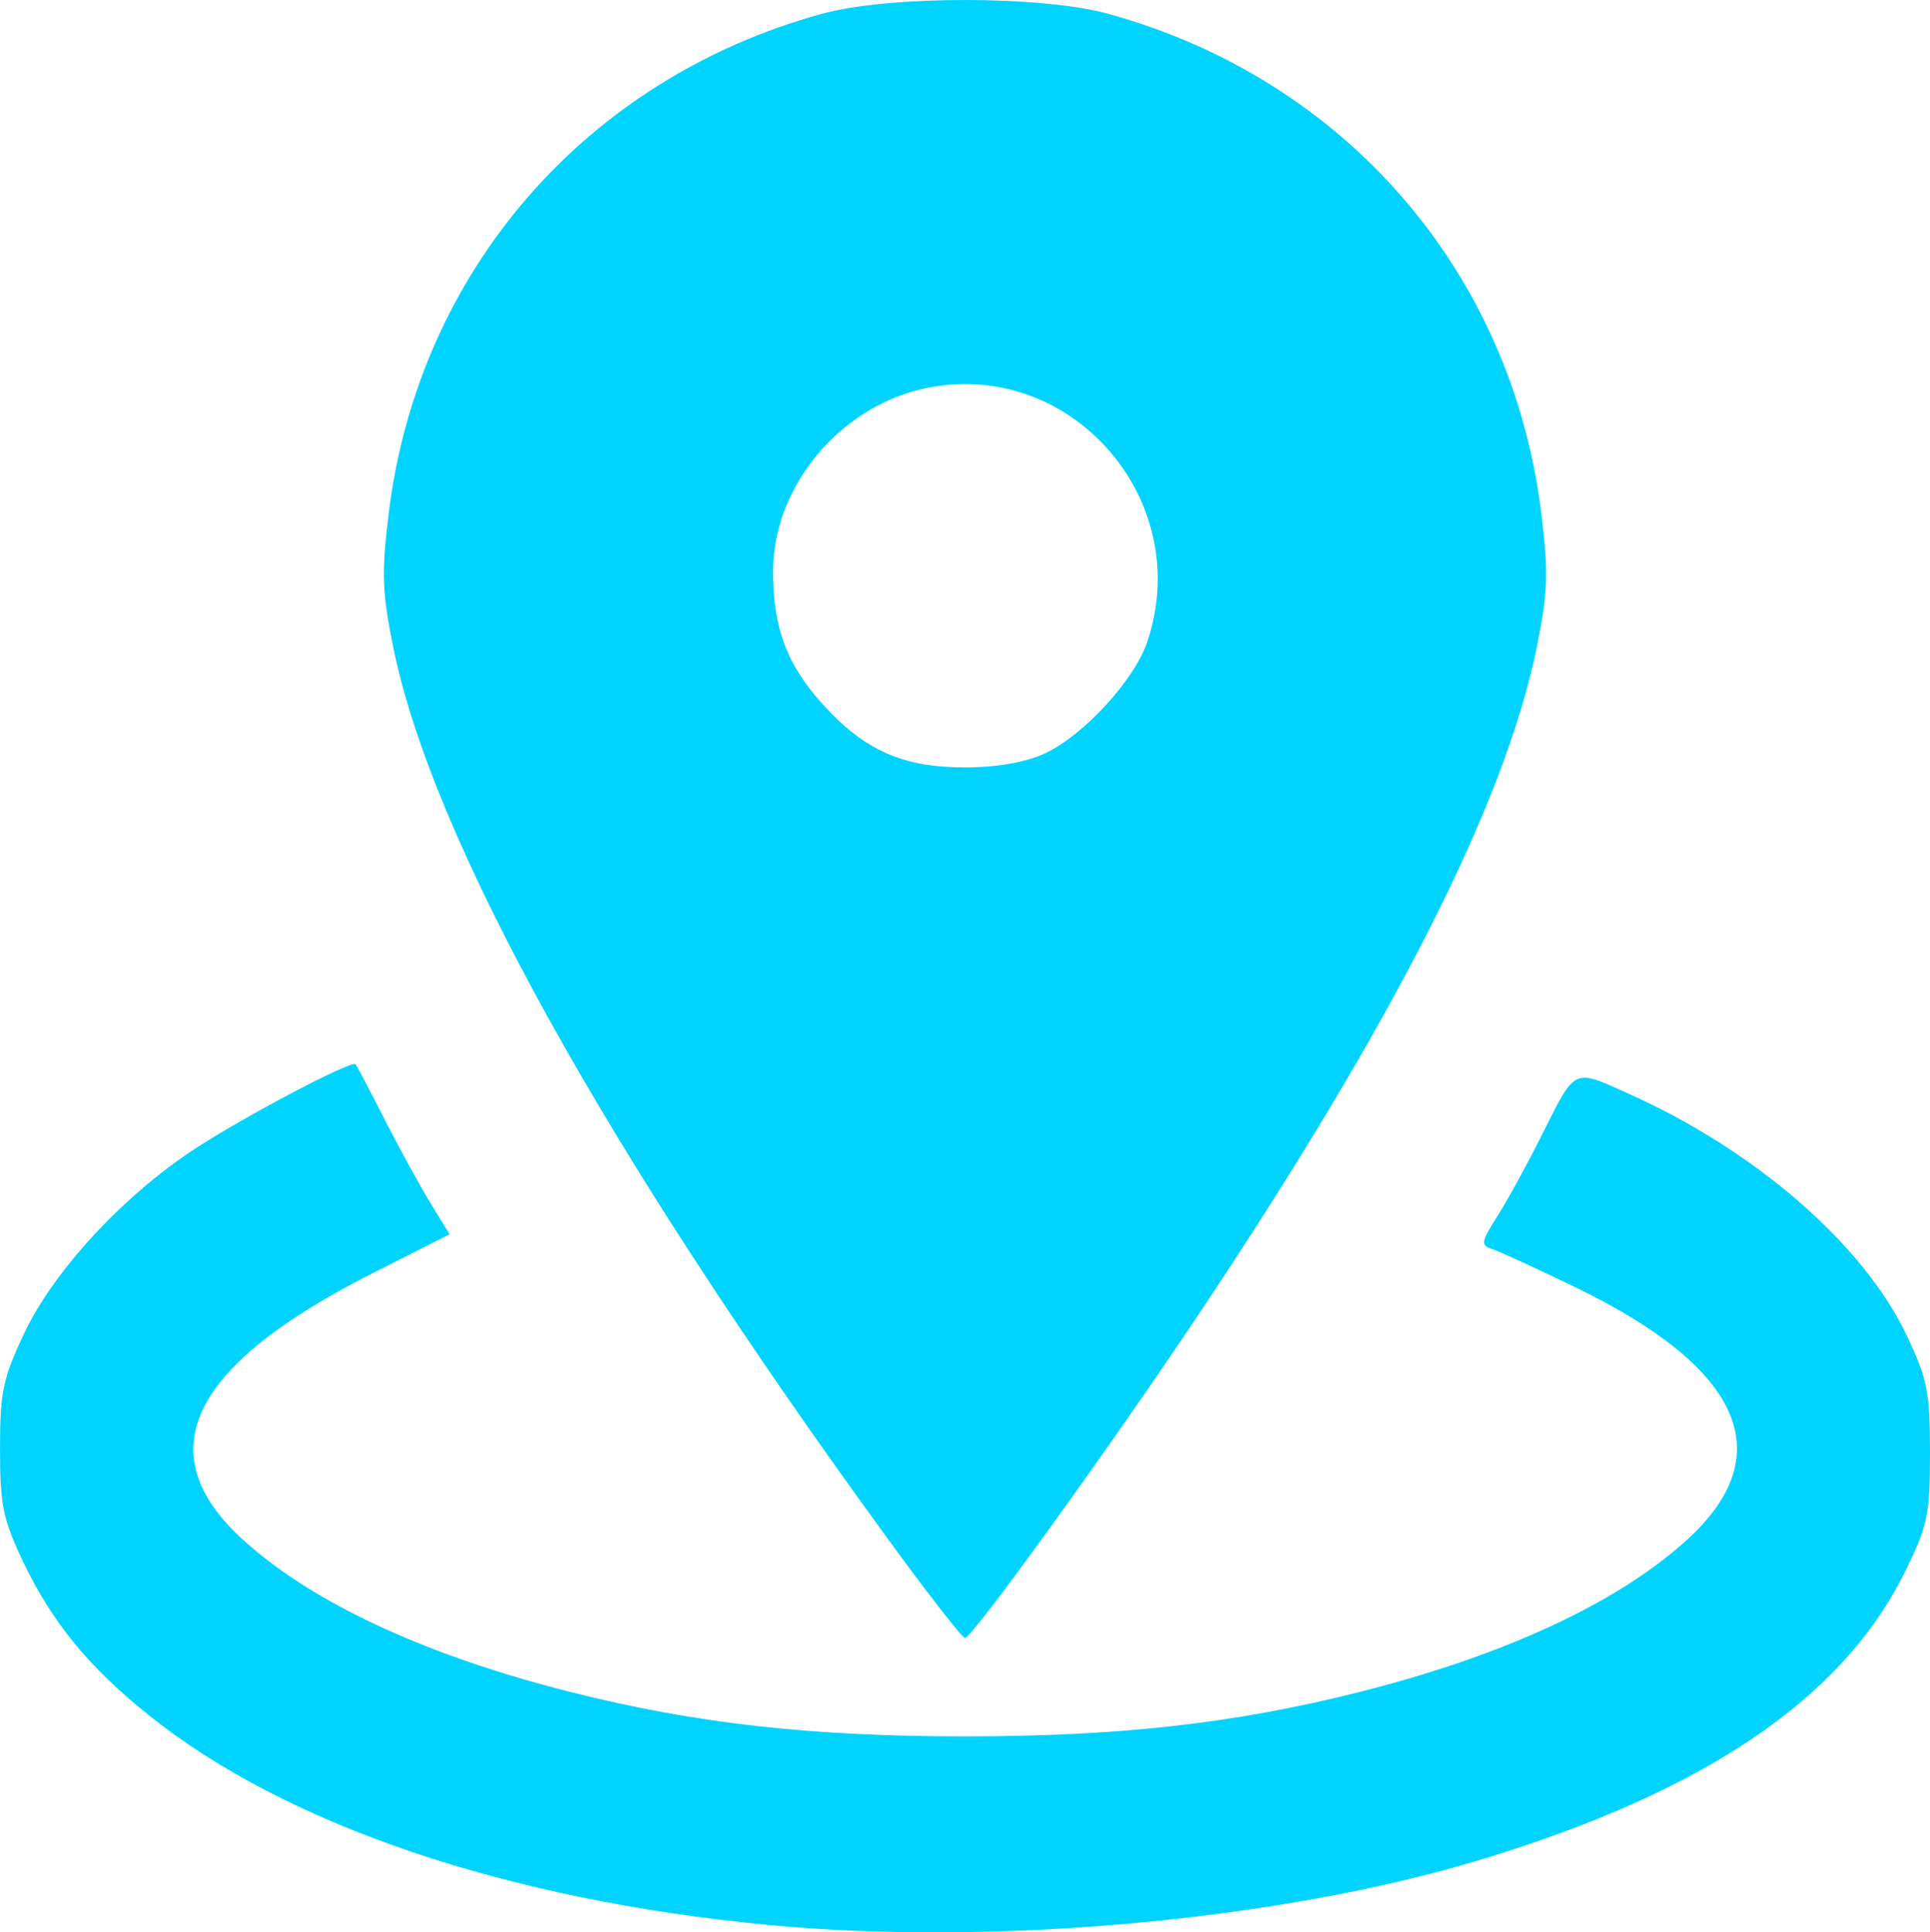 <svg xmlns="http://www.w3.org/2000/svg" xml:space="preserve" width="173.527" height="173.768" viewBox="0 0 45.912 45.976"><path d="M-10.992 258.722c-6.227-.595-11.479-2.375-14.744-4.995-1.418-1.138-2.297-2.212-2.974-3.632-.488-1.024-.557-1.361-.557-2.7 0-1.351.068-1.675.58-2.757.696-1.469 2.326-3.237 4.008-4.349 1.176-.777 3.777-2.15 3.871-2.043.028.03.34.623.693 1.317.354.693.846 1.59 1.093 1.993l.45.734-1.837.929c-4.358 2.204-5.358 4.28-3.06 6.356 1.652 1.493 4.332 2.737 7.767 3.604 2.965.75 5.704 1.058 9.39 1.058 3.688 0 6.427-.309 9.392-1.058 3.435-.867 6.115-2.11 7.768-3.604 2.246-2.03 1.343-4.093-2.634-6.022-.908-.44-1.796-.848-1.971-.906-.296-.098-.287-.158.113-.792.238-.377.695-1.209 1.016-1.849.86-1.715.756-1.664 2.125-1.05 3.003 1.348 5.568 3.58 6.592 5.738.494 1.039.556 1.353.556 2.795 0 1.47-.056 1.737-.589 2.82-1.491 3.03-4.758 5.246-10.124 6.868-4.747 1.435-11.566 2.058-16.924 1.545zm2.76-9.302c-6.67-9.167-10.761-16.558-11.682-21.105-.264-1.303-.28-1.764-.104-3.192.706-5.743 4.68-10.323 10.296-11.869 1.602-.44 5.22-.44 6.821 0 5.618 1.546 9.591 6.126 10.297 11.869.175 1.428.16 1.89-.104 3.192-.752 3.712-3.382 8.9-8.077 15.929-2.123 3.179-5.354 7.652-5.526 7.652-.067 0-.931-1.114-1.922-2.476zm3.811-18.566c.917-.42 2.133-1.738 2.443-2.65 1.158-3.402-1.851-6.809-5.327-6.03-1.998.446-3.558 2.33-3.572 4.31-.01 1.369.328 2.268 1.214 3.233.984 1.072 1.885 1.465 3.352 1.465.75 0 1.429-.118 1.89-.328z" style="fill:#00d4fe;stroke-width:.68;fill-opacity:1" transform="translate(29.267 -212.924)"/></svg>
